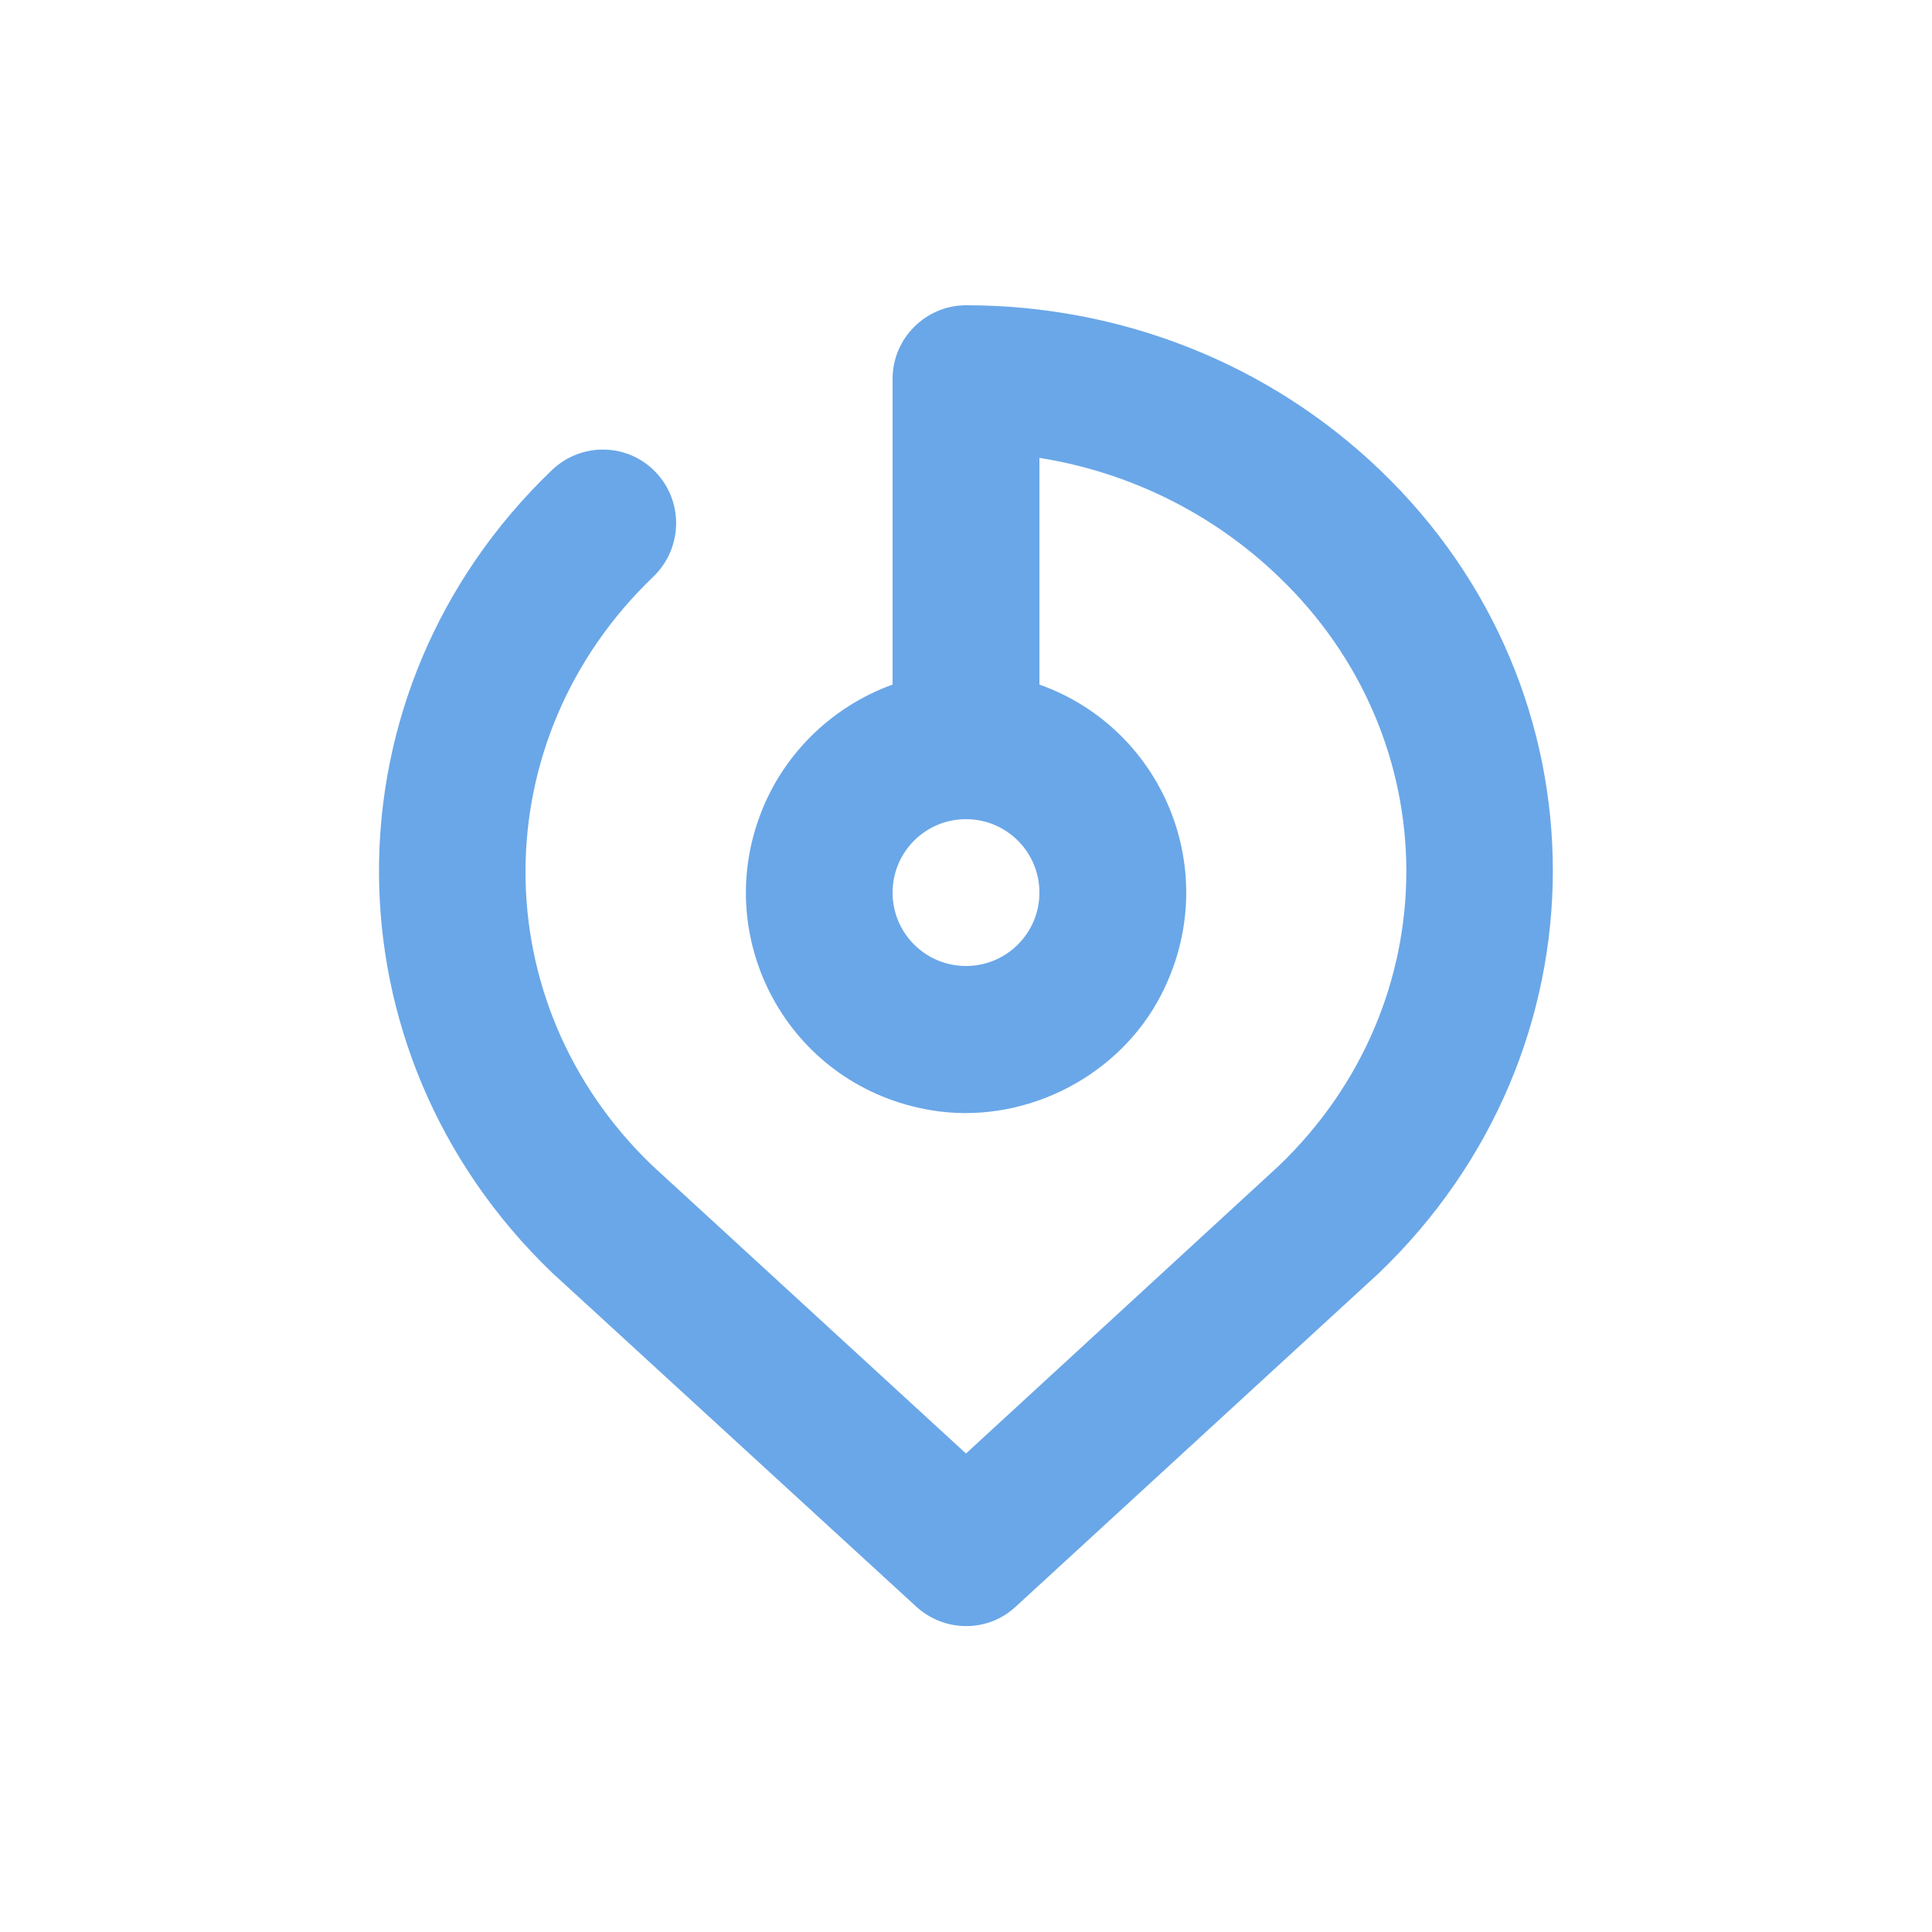 <?xml version="1.0" encoding="UTF-8"?>
<!DOCTYPE svg PUBLIC "-//W3C//DTD SVG 1.1//EN" "http://www.w3.org/Graphics/SVG/1.1/DTD/svg11.dtd">
<!-- Creator: CorelDRAW 2018 (64-Bit) -->
<svg xmlns="http://www.w3.org/2000/svg" xml:space="preserve" width="30px" height="30px" version="1.1" style="shape-rendering:geometricPrecision; text-rendering:geometricPrecision; image-rendering:optimizeQuality; fill-rule:evenodd; clip-rule:evenodd"
viewBox="0 0 3000 3000"
 xmlns:xlink="http://www.w3.org/1999/xlink">
 <defs>
  <style type="text/css">
   <![CDATA[
    .fil0 {fill:#6AA7E8;fill-rule:nonzero}
   ]]>
  </style>
 </defs>
 <g id="Layer_x0020_1">
  <path class="fil0" d="M1614 1063c197,70 290,302 183,493 -69,122 -213,191 -351,168 -216,-36 -338,-255 -268,-452 34,-97 111,-174 208,-209l0 -475c0,-63 52,-114 114,-114 240,0 470,90 643,256 358,343 358,902 -2,1247l-564 518c-43,40 -110,40 -154,0l-566 -519c-358,-344 -358,-903 0,-1246 46,-44 118,-42 161,3 44,46 42,118 -3,162 -265,253 -265,663 -2,915l487 447 485 -446c265,-253 265,-663 0,-916 -102,-98 -232,-162 -371,-184l0 353 0 -1zm-114 437l0 0c63,0 114,-51 114,-114 0,-63 -51,-114 -114,-114 -63,0 -114,51 -114,114 0,63 51,114 114,114z"/>
 </g>
</svg>
